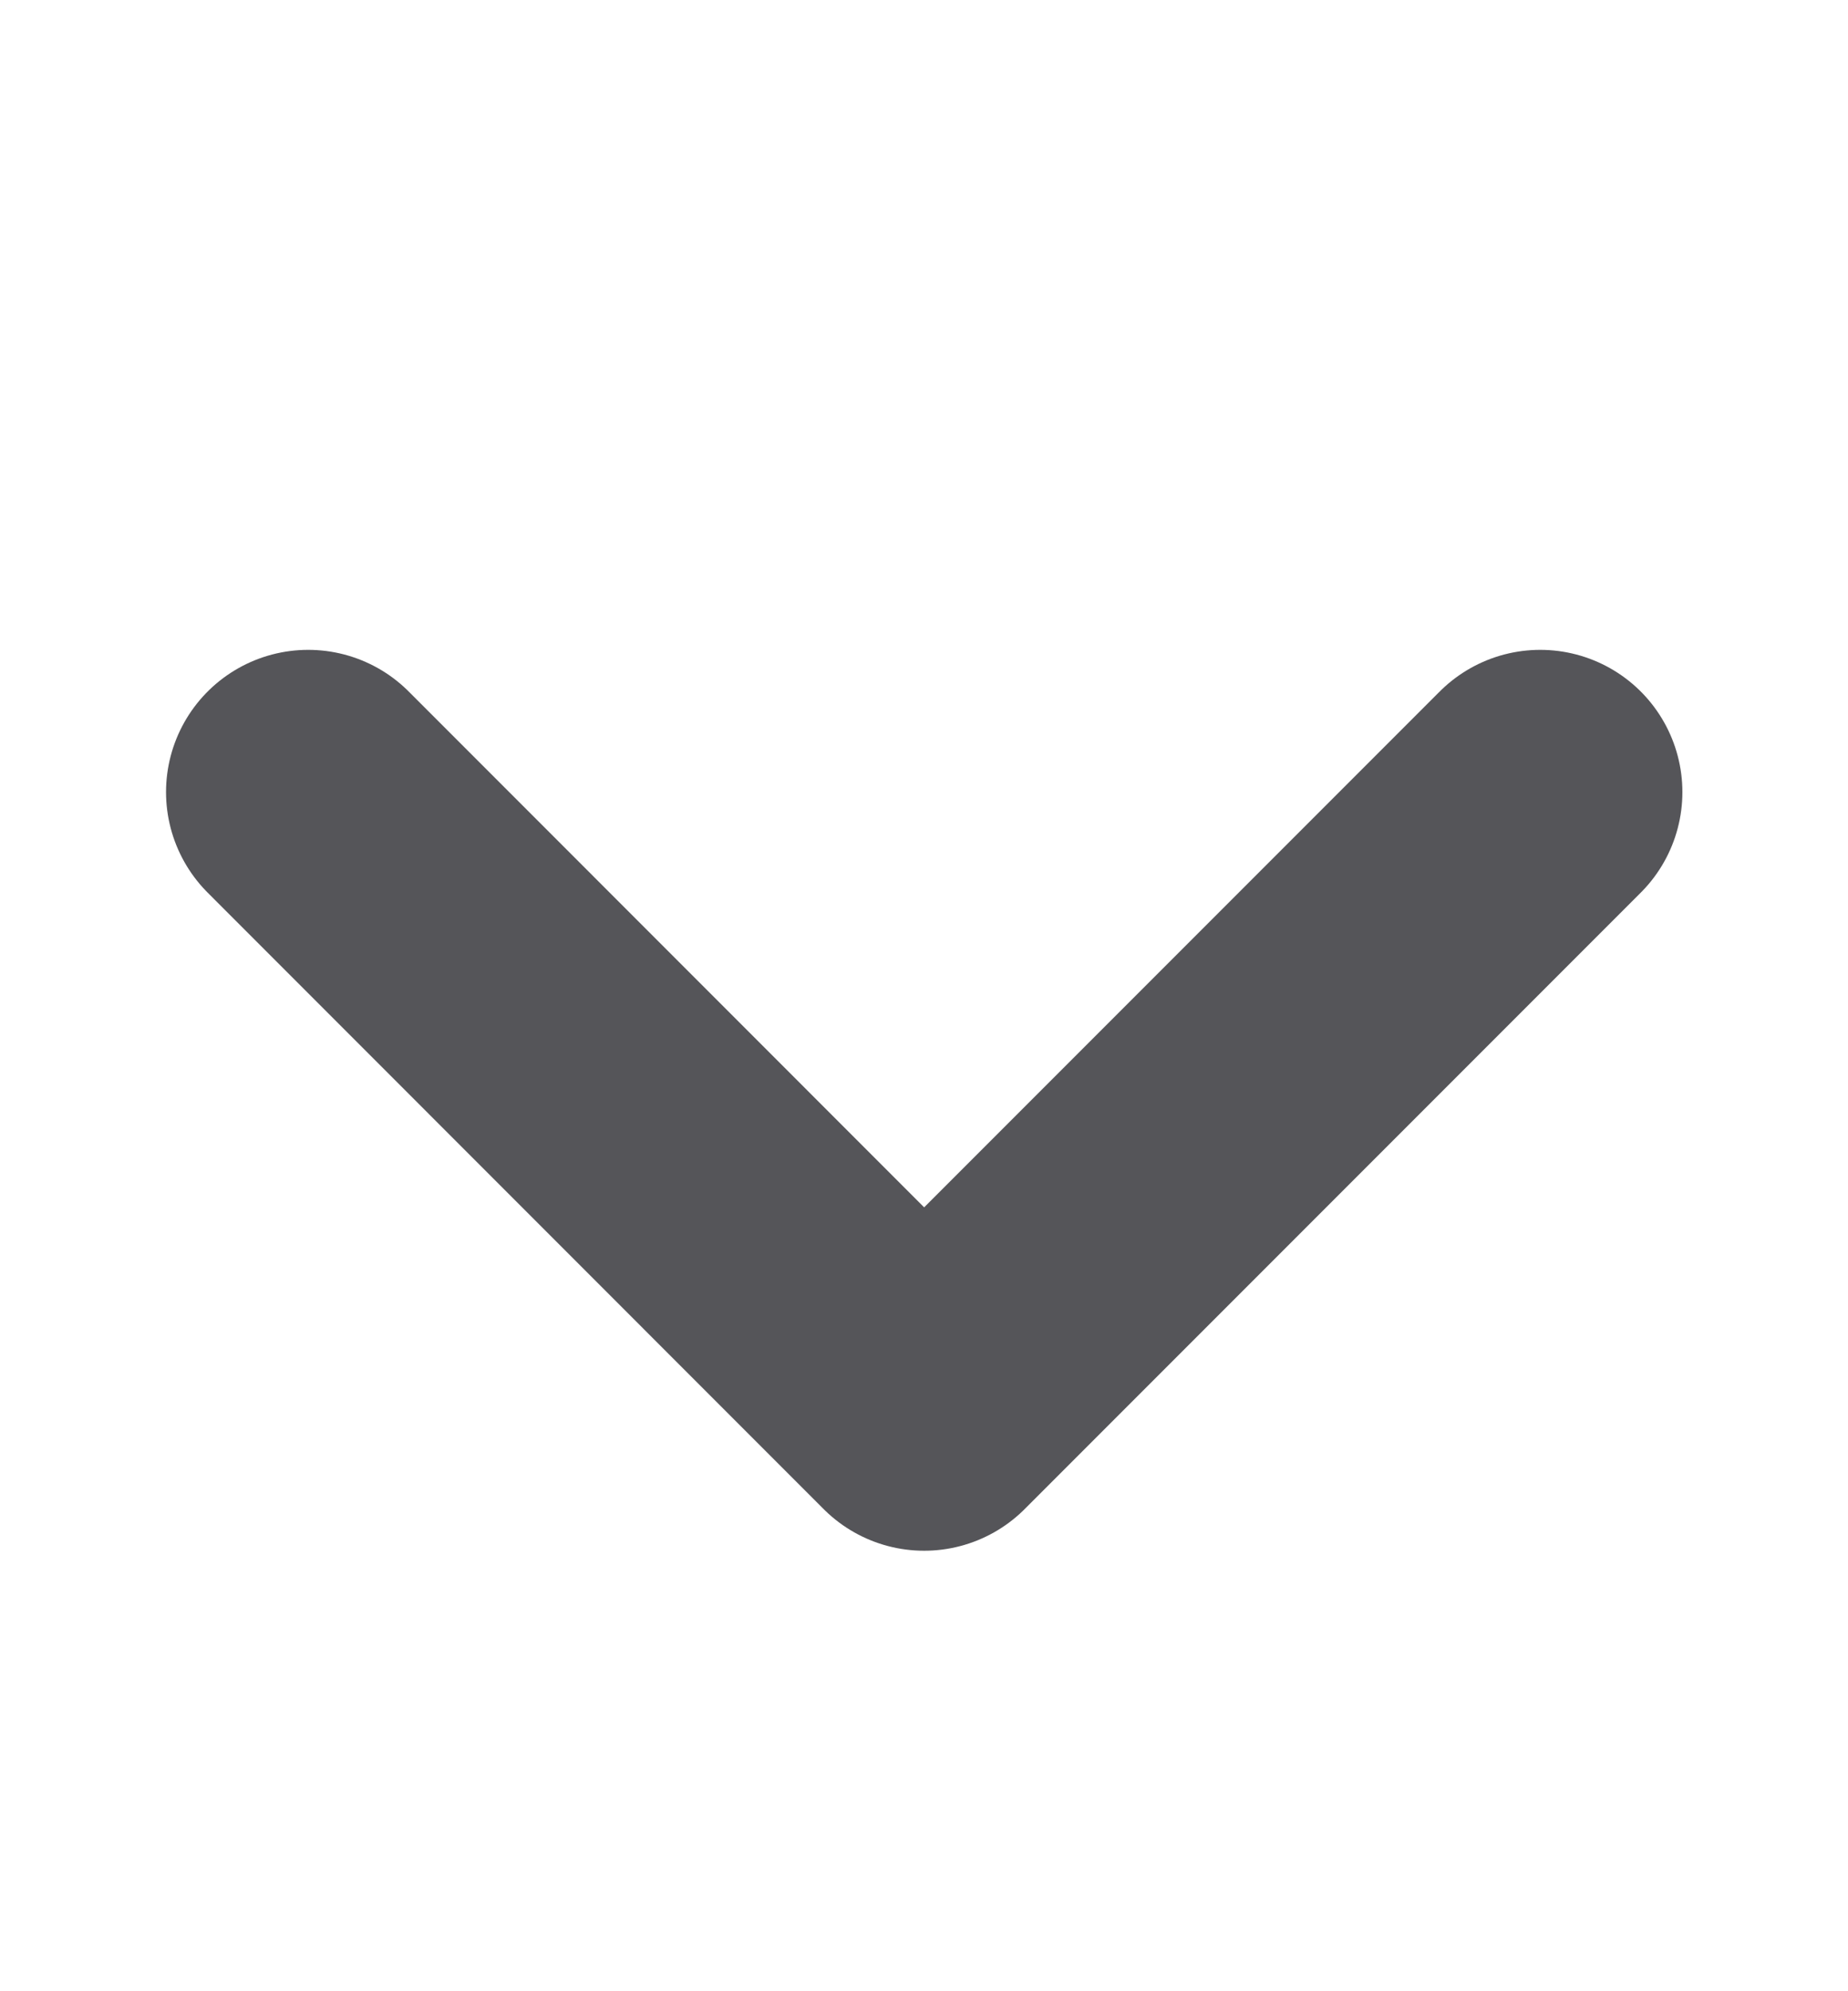 <svg width="13" height="14" viewBox="0 0 13 14" fill="none" xmlns="http://www.w3.org/2000/svg">
<path d="M2.168 5.569L6.501 9.903L10.835 5.569" stroke="#555559" stroke-width="2" stroke-linecap="round" stroke-linejoin="round"/>
</svg>
